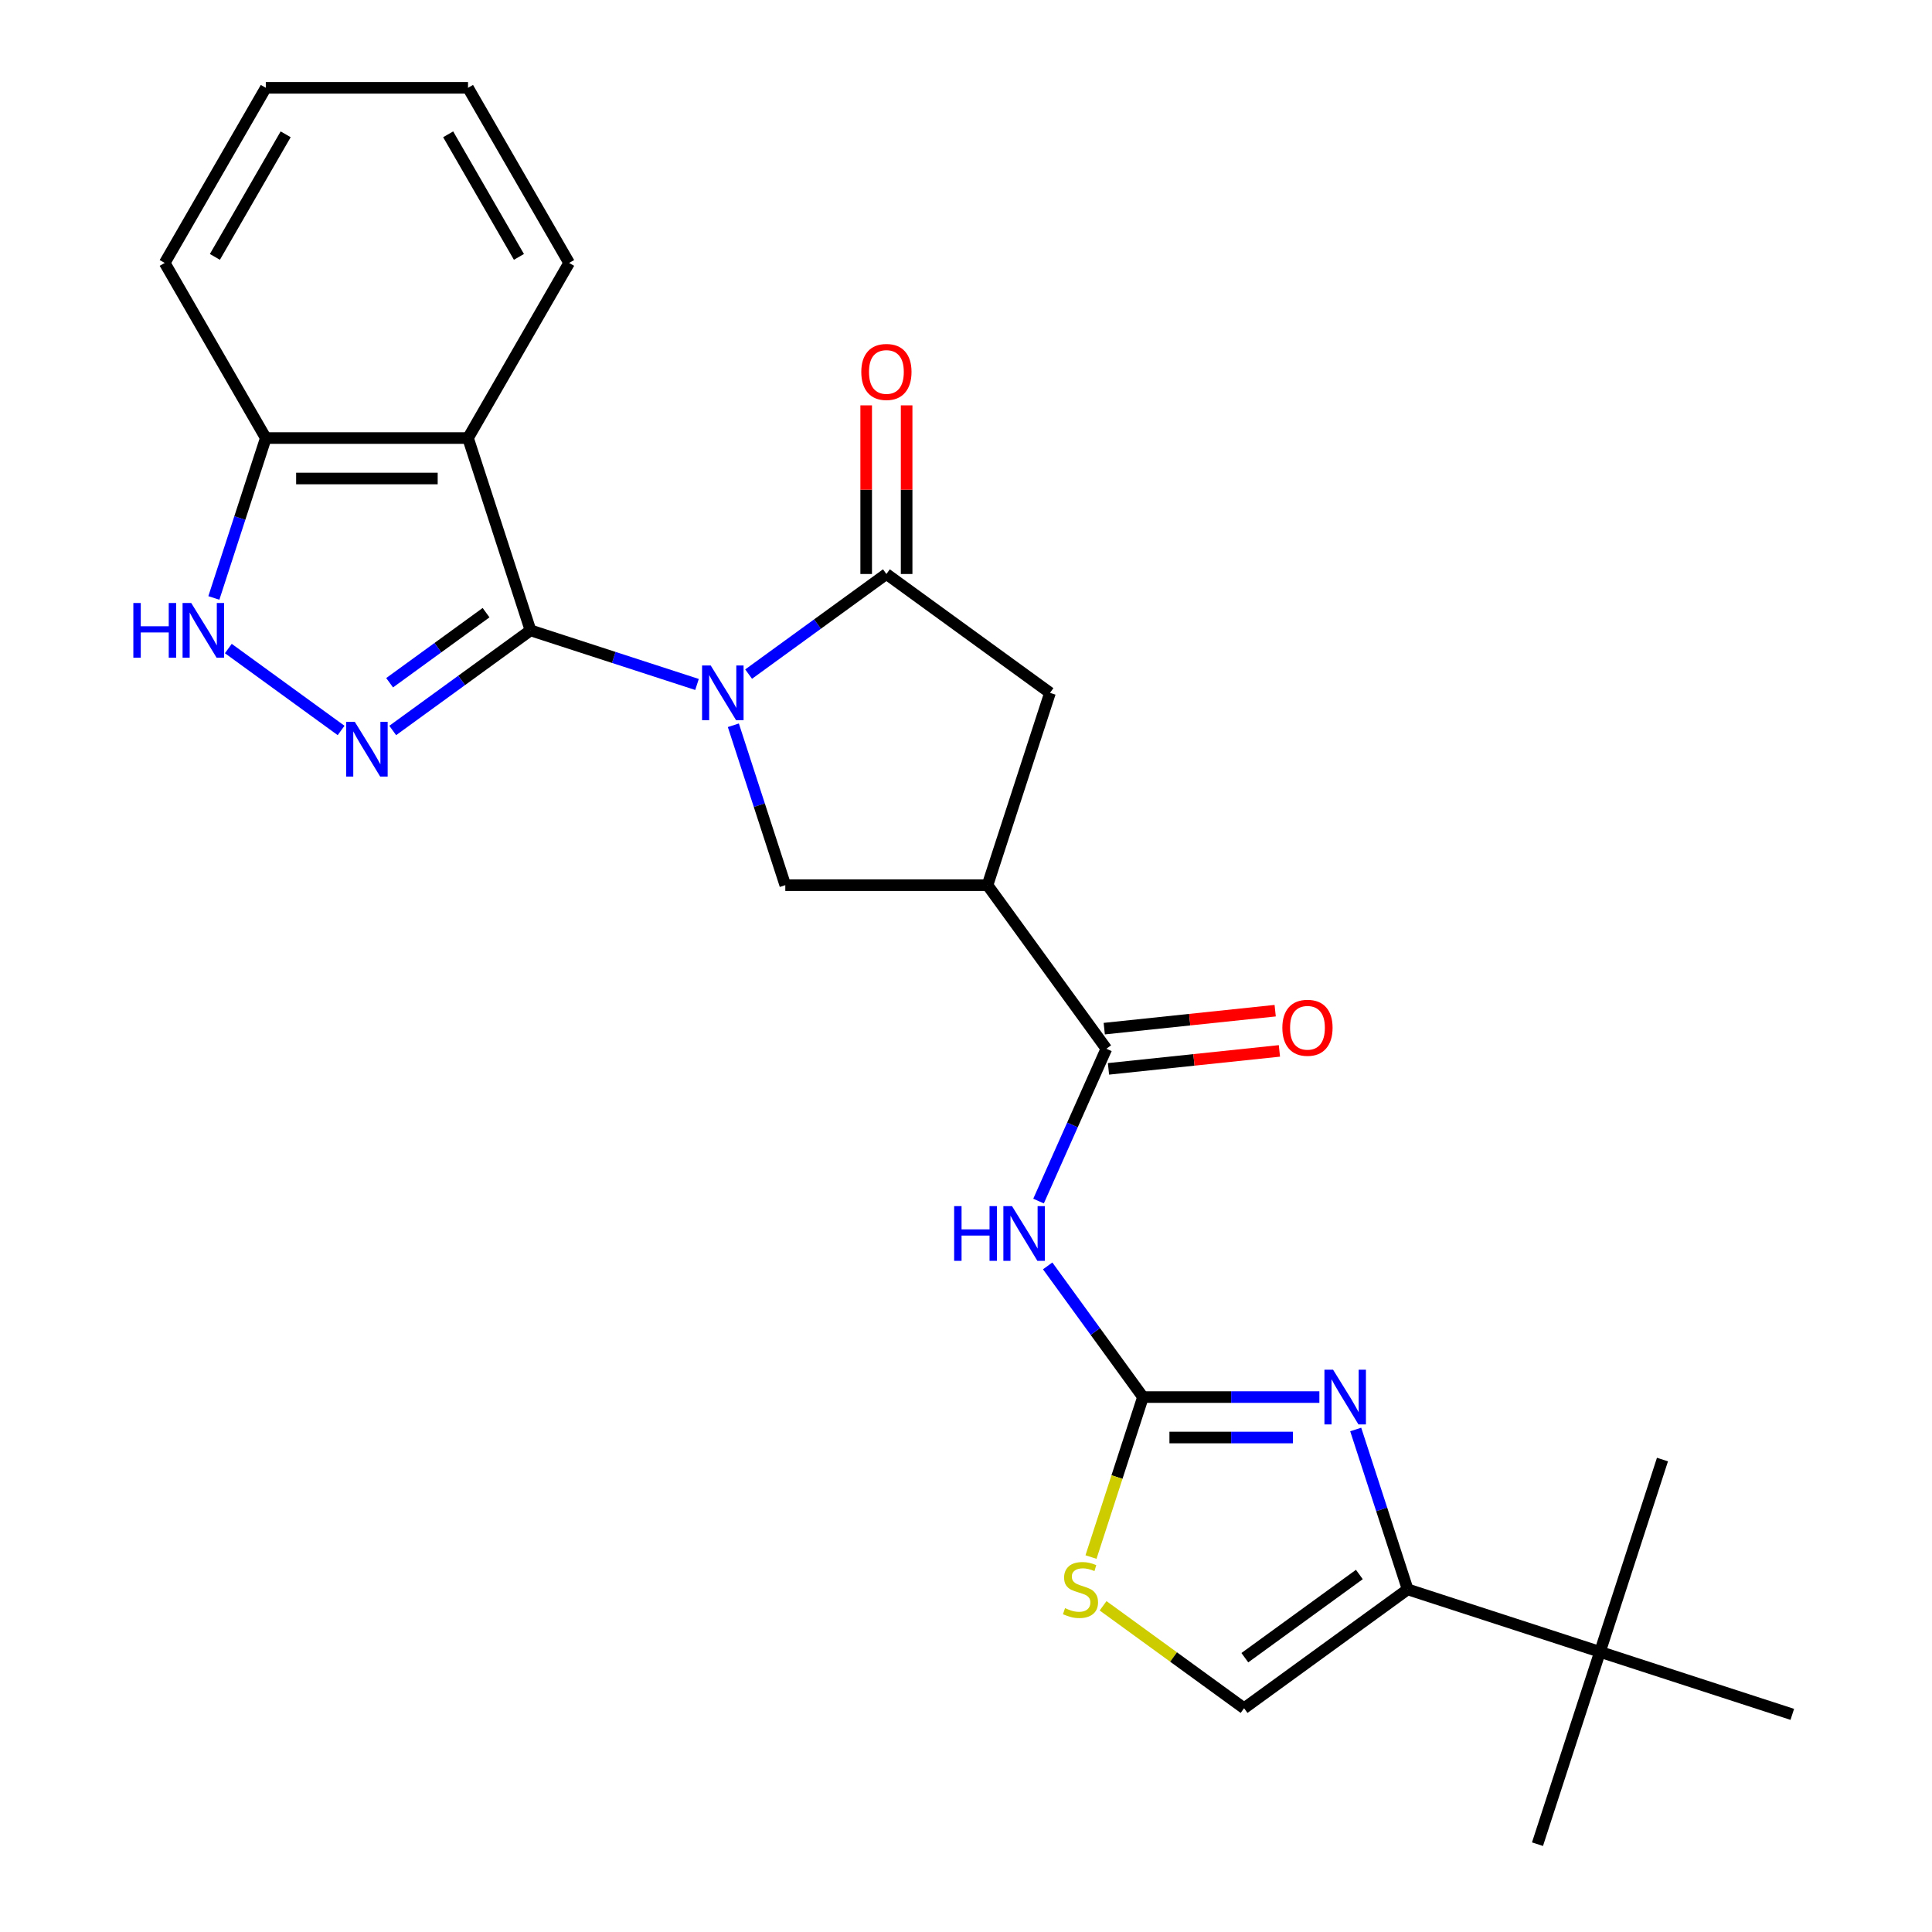 <?xml version='1.0' encoding='iso-8859-1'?>
<svg version='1.1' baseProfile='full'
              xmlns='http://www.w3.org/2000/svg'
                      xmlns:rdkit='http://www.rdkit.org/xml'
                      xmlns:xlink='http://www.w3.org/1999/xlink'
                  xml:space='preserve'
width='1000px' height='1000px' viewBox='0 0 1000 1000'>
<!-- END OF HEADER -->
<rect style='opacity:1.0;fill:#FFFFFF;stroke:none' width='1000' height='1000' x='0' y='0'> </rect>
<path class='bond-0' d='M 360.771,354.279 L 317.679,340.278' style='fill:none;fill-rule:evenodd;stroke:#0000FF;stroke-width:6px;stroke-linecap:butt;stroke-linejoin:miter;stroke-opacity:1' />
<path class='bond-0' d='M 317.679,340.278 L 274.587,326.276' style='fill:none;fill-rule:evenodd;stroke:#000000;stroke-width:6px;stroke-linecap:butt;stroke-linejoin:miter;stroke-opacity:1' />
<path class='bond-3' d='M 387.484,348.915 L 423.143,323.007' style='fill:none;fill-rule:evenodd;stroke:#0000FF;stroke-width:6px;stroke-linecap:butt;stroke-linejoin:miter;stroke-opacity:1' />
<path class='bond-3' d='M 423.143,323.007 L 458.802,297.1' style='fill:none;fill-rule:evenodd;stroke:#000000;stroke-width:6px;stroke-linecap:butt;stroke-linejoin:miter;stroke-opacity:1' />
<path class='bond-9' d='M 379.579,375.396 L 393.025,416.778' style='fill:none;fill-rule:evenodd;stroke:#0000FF;stroke-width:6px;stroke-linecap:butt;stroke-linejoin:miter;stroke-opacity:1' />
<path class='bond-9' d='M 393.025,416.778 L 406.47,458.159' style='fill:none;fill-rule:evenodd;stroke:#000000;stroke-width:6px;stroke-linecap:butt;stroke-linejoin:miter;stroke-opacity:1' />
<path class='bond-1' d='M 274.587,326.276 L 238.929,352.184' style='fill:none;fill-rule:evenodd;stroke:#000000;stroke-width:6px;stroke-linecap:butt;stroke-linejoin:miter;stroke-opacity:1' />
<path class='bond-1' d='M 238.929,352.184 L 203.27,378.092' style='fill:none;fill-rule:evenodd;stroke:#0000FF;stroke-width:6px;stroke-linecap:butt;stroke-linejoin:miter;stroke-opacity:1' />
<path class='bond-1' d='M 251.586,317.114 L 226.625,335.249' style='fill:none;fill-rule:evenodd;stroke:#000000;stroke-width:6px;stroke-linecap:butt;stroke-linejoin:miter;stroke-opacity:1' />
<path class='bond-1' d='M 226.625,335.249 L 201.664,353.385' style='fill:none;fill-rule:evenodd;stroke:#0000FF;stroke-width:6px;stroke-linecap:butt;stroke-linejoin:miter;stroke-opacity:1' />
<path class='bond-5' d='M 274.587,326.276 L 242.245,226.736' style='fill:none;fill-rule:evenodd;stroke:#000000;stroke-width:6px;stroke-linecap:butt;stroke-linejoin:miter;stroke-opacity:1' />
<path class='bond-11' d='M 176.557,378.092 L 118.183,335.681' style='fill:none;fill-rule:evenodd;stroke:#0000FF;stroke-width:6px;stroke-linecap:butt;stroke-linejoin:miter;stroke-opacity:1' />
<path class='bond-2' d='M 591.602,723.122 L 566.937,689.173' style='fill:none;fill-rule:evenodd;stroke:#000000;stroke-width:6px;stroke-linecap:butt;stroke-linejoin:miter;stroke-opacity:1' />
<path class='bond-2' d='M 566.937,689.173 L 542.271,655.225' style='fill:none;fill-rule:evenodd;stroke:#0000FF;stroke-width:6px;stroke-linecap:butt;stroke-linejoin:miter;stroke-opacity:1' />
<path class='bond-4' d='M 591.602,723.122 L 637.255,723.122' style='fill:none;fill-rule:evenodd;stroke:#000000;stroke-width:6px;stroke-linecap:butt;stroke-linejoin:miter;stroke-opacity:1' />
<path class='bond-4' d='M 637.255,723.122 L 682.908,723.122' style='fill:none;fill-rule:evenodd;stroke:#0000FF;stroke-width:6px;stroke-linecap:butt;stroke-linejoin:miter;stroke-opacity:1' />
<path class='bond-4' d='M 605.298,744.055 L 637.255,744.055' style='fill:none;fill-rule:evenodd;stroke:#000000;stroke-width:6px;stroke-linecap:butt;stroke-linejoin:miter;stroke-opacity:1' />
<path class='bond-4' d='M 637.255,744.055 L 669.212,744.055' style='fill:none;fill-rule:evenodd;stroke:#0000FF;stroke-width:6px;stroke-linecap:butt;stroke-linejoin:miter;stroke-opacity:1' />
<path class='bond-12' d='M 591.602,723.122 L 578.149,764.524' style='fill:none;fill-rule:evenodd;stroke:#000000;stroke-width:6px;stroke-linecap:butt;stroke-linejoin:miter;stroke-opacity:1' />
<path class='bond-12' d='M 578.149,764.524 L 564.697,805.926' style='fill:none;fill-rule:evenodd;stroke:#CCCC00;stroke-width:6px;stroke-linecap:butt;stroke-linejoin:miter;stroke-opacity:1' />
<path class='bond-13' d='M 458.802,297.1 L 543.476,358.619' style='fill:none;fill-rule:evenodd;stroke:#000000;stroke-width:6px;stroke-linecap:butt;stroke-linejoin:miter;stroke-opacity:1' />
<path class='bond-17' d='M 469.268,297.1 L 469.268,253.457' style='fill:none;fill-rule:evenodd;stroke:#000000;stroke-width:6px;stroke-linecap:butt;stroke-linejoin:miter;stroke-opacity:1' />
<path class='bond-17' d='M 469.268,253.457 L 469.268,209.813' style='fill:none;fill-rule:evenodd;stroke:#FF0000;stroke-width:6px;stroke-linecap:butt;stroke-linejoin:miter;stroke-opacity:1' />
<path class='bond-17' d='M 448.336,297.1 L 448.336,253.457' style='fill:none;fill-rule:evenodd;stroke:#000000;stroke-width:6px;stroke-linecap:butt;stroke-linejoin:miter;stroke-opacity:1' />
<path class='bond-17' d='M 448.336,253.457 L 448.336,209.813' style='fill:none;fill-rule:evenodd;stroke:#FF0000;stroke-width:6px;stroke-linecap:butt;stroke-linejoin:miter;stroke-opacity:1' />
<path class='bond-10' d='M 701.716,739.899 L 715.162,781.281' style='fill:none;fill-rule:evenodd;stroke:#0000FF;stroke-width:6px;stroke-linecap:butt;stroke-linejoin:miter;stroke-opacity:1' />
<path class='bond-10' d='M 715.162,781.281 L 728.607,822.662' style='fill:none;fill-rule:evenodd;stroke:#000000;stroke-width:6px;stroke-linecap:butt;stroke-linejoin:miter;stroke-opacity:1' />
<path class='bond-15' d='M 242.245,226.736 L 137.582,226.736' style='fill:none;fill-rule:evenodd;stroke:#000000;stroke-width:6px;stroke-linecap:butt;stroke-linejoin:miter;stroke-opacity:1' />
<path class='bond-15' d='M 226.545,247.669 L 153.281,247.669' style='fill:none;fill-rule:evenodd;stroke:#000000;stroke-width:6px;stroke-linecap:butt;stroke-linejoin:miter;stroke-opacity:1' />
<path class='bond-19' d='M 242.245,226.736 L 294.576,136.095' style='fill:none;fill-rule:evenodd;stroke:#000000;stroke-width:6px;stroke-linecap:butt;stroke-linejoin:miter;stroke-opacity:1' />
<path class='bond-6' d='M 511.133,458.159 L 406.47,458.159' style='fill:none;fill-rule:evenodd;stroke:#000000;stroke-width:6px;stroke-linecap:butt;stroke-linejoin:miter;stroke-opacity:1' />
<path class='bond-8' d='M 511.133,458.159 L 572.653,542.834' style='fill:none;fill-rule:evenodd;stroke:#000000;stroke-width:6px;stroke-linecap:butt;stroke-linejoin:miter;stroke-opacity:1' />
<path class='bond-26' d='M 511.133,458.159 L 543.476,358.619' style='fill:none;fill-rule:evenodd;stroke:#000000;stroke-width:6px;stroke-linecap:butt;stroke-linejoin:miter;stroke-opacity:1' />
<path class='bond-7' d='M 537.552,621.671 L 555.102,582.252' style='fill:none;fill-rule:evenodd;stroke:#0000FF;stroke-width:6px;stroke-linecap:butt;stroke-linejoin:miter;stroke-opacity:1' />
<path class='bond-7' d='M 555.102,582.252 L 572.653,542.834' style='fill:none;fill-rule:evenodd;stroke:#000000;stroke-width:6px;stroke-linecap:butt;stroke-linejoin:miter;stroke-opacity:1' />
<path class='bond-18' d='M 573.747,553.243 L 617.983,548.593' style='fill:none;fill-rule:evenodd;stroke:#000000;stroke-width:6px;stroke-linecap:butt;stroke-linejoin:miter;stroke-opacity:1' />
<path class='bond-18' d='M 617.983,548.593 L 662.22,543.944' style='fill:none;fill-rule:evenodd;stroke:#FF0000;stroke-width:6px;stroke-linecap:butt;stroke-linejoin:miter;stroke-opacity:1' />
<path class='bond-18' d='M 571.559,532.425 L 615.795,527.775' style='fill:none;fill-rule:evenodd;stroke:#000000;stroke-width:6px;stroke-linecap:butt;stroke-linejoin:miter;stroke-opacity:1' />
<path class='bond-18' d='M 615.795,527.775 L 660.032,523.126' style='fill:none;fill-rule:evenodd;stroke:#FF0000;stroke-width:6px;stroke-linecap:butt;stroke-linejoin:miter;stroke-opacity:1' />
<path class='bond-16' d='M 728.607,822.662 L 828.148,855.005' style='fill:none;fill-rule:evenodd;stroke:#000000;stroke-width:6px;stroke-linecap:butt;stroke-linejoin:miter;stroke-opacity:1' />
<path class='bond-29' d='M 728.607,822.662 L 643.933,884.182' style='fill:none;fill-rule:evenodd;stroke:#000000;stroke-width:6px;stroke-linecap:butt;stroke-linejoin:miter;stroke-opacity:1' />
<path class='bond-29' d='M 703.602,814.956 L 644.33,858.019' style='fill:none;fill-rule:evenodd;stroke:#000000;stroke-width:6px;stroke-linecap:butt;stroke-linejoin:miter;stroke-opacity:1' />
<path class='bond-27' d='M 110.69,309.5 L 124.136,268.118' style='fill:none;fill-rule:evenodd;stroke:#0000FF;stroke-width:6px;stroke-linecap:butt;stroke-linejoin:miter;stroke-opacity:1' />
<path class='bond-27' d='M 124.136,268.118 L 137.582,226.736' style='fill:none;fill-rule:evenodd;stroke:#000000;stroke-width:6px;stroke-linecap:butt;stroke-linejoin:miter;stroke-opacity:1' />
<path class='bond-14' d='M 570.956,831.161 L 607.444,857.671' style='fill:none;fill-rule:evenodd;stroke:#CCCC00;stroke-width:6px;stroke-linecap:butt;stroke-linejoin:miter;stroke-opacity:1' />
<path class='bond-14' d='M 607.444,857.671 L 643.933,884.182' style='fill:none;fill-rule:evenodd;stroke:#000000;stroke-width:6px;stroke-linecap:butt;stroke-linejoin:miter;stroke-opacity:1' />
<path class='bond-23' d='M 137.582,226.736 L 85.25,136.095' style='fill:none;fill-rule:evenodd;stroke:#000000;stroke-width:6px;stroke-linecap:butt;stroke-linejoin:miter;stroke-opacity:1' />
<path class='bond-20' d='M 828.148,855.005 L 795.805,954.545' style='fill:none;fill-rule:evenodd;stroke:#000000;stroke-width:6px;stroke-linecap:butt;stroke-linejoin:miter;stroke-opacity:1' />
<path class='bond-21' d='M 828.148,855.005 L 860.49,755.465' style='fill:none;fill-rule:evenodd;stroke:#000000;stroke-width:6px;stroke-linecap:butt;stroke-linejoin:miter;stroke-opacity:1' />
<path class='bond-22' d='M 828.148,855.005 L 927.688,887.348' style='fill:none;fill-rule:evenodd;stroke:#000000;stroke-width:6px;stroke-linecap:butt;stroke-linejoin:miter;stroke-opacity:1' />
<path class='bond-24' d='M 294.576,136.095 L 242.245,45.455' style='fill:none;fill-rule:evenodd;stroke:#000000;stroke-width:6px;stroke-linecap:butt;stroke-linejoin:miter;stroke-opacity:1' />
<path class='bond-24' d='M 268.598,132.965 L 231.966,69.517' style='fill:none;fill-rule:evenodd;stroke:#000000;stroke-width:6px;stroke-linecap:butt;stroke-linejoin:miter;stroke-opacity:1' />
<path class='bond-28' d='M 85.25,136.095 L 137.582,45.455' style='fill:none;fill-rule:evenodd;stroke:#000000;stroke-width:6px;stroke-linecap:butt;stroke-linejoin:miter;stroke-opacity:1' />
<path class='bond-28' d='M 111.228,132.965 L 147.86,69.517' style='fill:none;fill-rule:evenodd;stroke:#000000;stroke-width:6px;stroke-linecap:butt;stroke-linejoin:miter;stroke-opacity:1' />
<path class='bond-25' d='M 242.245,45.455 L 137.582,45.455' style='fill:none;fill-rule:evenodd;stroke:#000000;stroke-width:6px;stroke-linecap:butt;stroke-linejoin:miter;stroke-opacity:1' />
<path  class='atom-0' d='M 367.868 344.459
L 377.148 359.459
Q 378.068 360.939, 379.548 363.619
Q 381.028 366.299, 381.108 366.459
L 381.108 344.459
L 384.868 344.459
L 384.868 372.779
L 380.988 372.779
L 371.028 356.379
Q 369.868 354.459, 368.628 352.259
Q 367.428 350.059, 367.068 349.379
L 367.068 372.779
L 363.388 372.779
L 363.388 344.459
L 367.868 344.459
' fill='#0000FF'/>
<path  class='atom-2' d='M 183.653 373.636
L 192.933 388.636
Q 193.853 390.116, 195.333 392.796
Q 196.813 395.476, 196.893 395.636
L 196.893 373.636
L 200.653 373.636
L 200.653 401.956
L 196.773 401.956
L 186.813 385.556
Q 185.653 383.636, 184.413 381.436
Q 183.213 379.236, 182.853 378.556
L 182.853 401.956
L 179.173 401.956
L 179.173 373.636
L 183.653 373.636
' fill='#0000FF'/>
<path  class='atom-5' d='M 690.005 708.962
L 699.285 723.962
Q 700.205 725.442, 701.685 728.122
Q 703.165 730.802, 703.245 730.962
L 703.245 708.962
L 707.005 708.962
L 707.005 737.282
L 703.125 737.282
L 693.165 720.882
Q 692.005 718.962, 690.765 716.762
Q 689.565 714.562, 689.205 713.882
L 689.205 737.282
L 685.525 737.282
L 685.525 708.962
L 690.005 708.962
' fill='#0000FF'/>
<path  class='atom-8' d='M 493.862 624.288
L 497.702 624.288
L 497.702 636.328
L 512.182 636.328
L 512.182 624.288
L 516.022 624.288
L 516.022 652.608
L 512.182 652.608
L 512.182 639.528
L 497.702 639.528
L 497.702 652.608
L 493.862 652.608
L 493.862 624.288
' fill='#0000FF'/>
<path  class='atom-8' d='M 523.822 624.288
L 533.102 639.288
Q 534.022 640.768, 535.502 643.448
Q 536.982 646.128, 537.062 646.288
L 537.062 624.288
L 540.822 624.288
L 540.822 652.608
L 536.942 652.608
L 526.982 636.208
Q 525.822 634.288, 524.582 632.088
Q 523.382 629.888, 523.022 629.208
L 523.022 652.608
L 519.342 652.608
L 519.342 624.288
L 523.822 624.288
' fill='#0000FF'/>
<path  class='atom-12' d='M 69.019 312.116
L 72.859 312.116
L 72.859 324.156
L 87.339 324.156
L 87.339 312.116
L 91.179 312.116
L 91.179 340.436
L 87.339 340.436
L 87.339 327.356
L 72.859 327.356
L 72.859 340.436
L 69.019 340.436
L 69.019 312.116
' fill='#0000FF'/>
<path  class='atom-12' d='M 98.979 312.116
L 108.259 327.116
Q 109.179 328.596, 110.659 331.276
Q 112.139 333.956, 112.219 334.116
L 112.219 312.116
L 115.979 312.116
L 115.979 340.436
L 112.099 340.436
L 102.139 324.036
Q 100.979 322.116, 99.739 319.916
Q 98.539 317.716, 98.179 317.036
L 98.179 340.436
L 94.499 340.436
L 94.499 312.116
L 98.979 312.116
' fill='#0000FF'/>
<path  class='atom-13' d='M 551.259 832.382
Q 551.579 832.502, 552.899 833.062
Q 554.219 833.622, 555.659 833.982
Q 557.139 834.302, 558.579 834.302
Q 561.259 834.302, 562.819 833.022
Q 564.379 831.702, 564.379 829.422
Q 564.379 827.862, 563.579 826.902
Q 562.819 825.942, 561.619 825.422
Q 560.419 824.902, 558.419 824.302
Q 555.899 823.542, 554.379 822.822
Q 552.899 822.102, 551.819 820.582
Q 550.779 819.062, 550.779 816.502
Q 550.779 812.942, 553.179 810.742
Q 555.619 808.542, 560.419 808.542
Q 563.699 808.542, 567.419 810.102
L 566.499 813.182
Q 563.099 811.782, 560.539 811.782
Q 557.779 811.782, 556.259 812.942
Q 554.739 814.062, 554.779 816.022
Q 554.779 817.542, 555.539 818.462
Q 556.339 819.382, 557.459 819.902
Q 558.619 820.422, 560.539 821.022
Q 563.099 821.822, 564.619 822.622
Q 566.139 823.422, 567.219 825.062
Q 568.339 826.662, 568.339 829.422
Q 568.339 833.342, 565.699 835.462
Q 563.099 837.542, 558.739 837.542
Q 556.219 837.542, 554.299 836.982
Q 552.419 836.462, 550.179 835.542
L 551.259 832.382
' fill='#CCCC00'/>
<path  class='atom-18' d='M 445.802 192.517
Q 445.802 185.717, 449.162 181.917
Q 452.522 178.117, 458.802 178.117
Q 465.082 178.117, 468.442 181.917
Q 471.802 185.717, 471.802 192.517
Q 471.802 199.397, 468.402 203.317
Q 465.002 207.197, 458.802 207.197
Q 452.562 207.197, 449.162 203.317
Q 445.802 199.437, 445.802 192.517
M 458.802 203.997
Q 463.122 203.997, 465.442 201.117
Q 467.802 198.197, 467.802 192.517
Q 467.802 186.957, 465.442 184.157
Q 463.122 181.317, 458.802 181.317
Q 454.482 181.317, 452.122 184.117
Q 449.802 186.917, 449.802 192.517
Q 449.802 198.237, 452.122 201.117
Q 454.482 203.997, 458.802 203.997
' fill='#FF0000'/>
<path  class='atom-19' d='M 663.742 531.973
Q 663.742 525.173, 667.102 521.373
Q 670.462 517.573, 676.742 517.573
Q 683.022 517.573, 686.382 521.373
Q 689.742 525.173, 689.742 531.973
Q 689.742 538.853, 686.342 542.773
Q 682.942 546.653, 676.742 546.653
Q 670.502 546.653, 667.102 542.773
Q 663.742 538.893, 663.742 531.973
M 676.742 543.453
Q 681.062 543.453, 683.382 540.573
Q 685.742 537.653, 685.742 531.973
Q 685.742 526.413, 683.382 523.613
Q 681.062 520.773, 676.742 520.773
Q 672.422 520.773, 670.062 523.573
Q 667.742 526.373, 667.742 531.973
Q 667.742 537.693, 670.062 540.573
Q 672.422 543.453, 676.742 543.453
' fill='#FF0000'/>
</svg>
